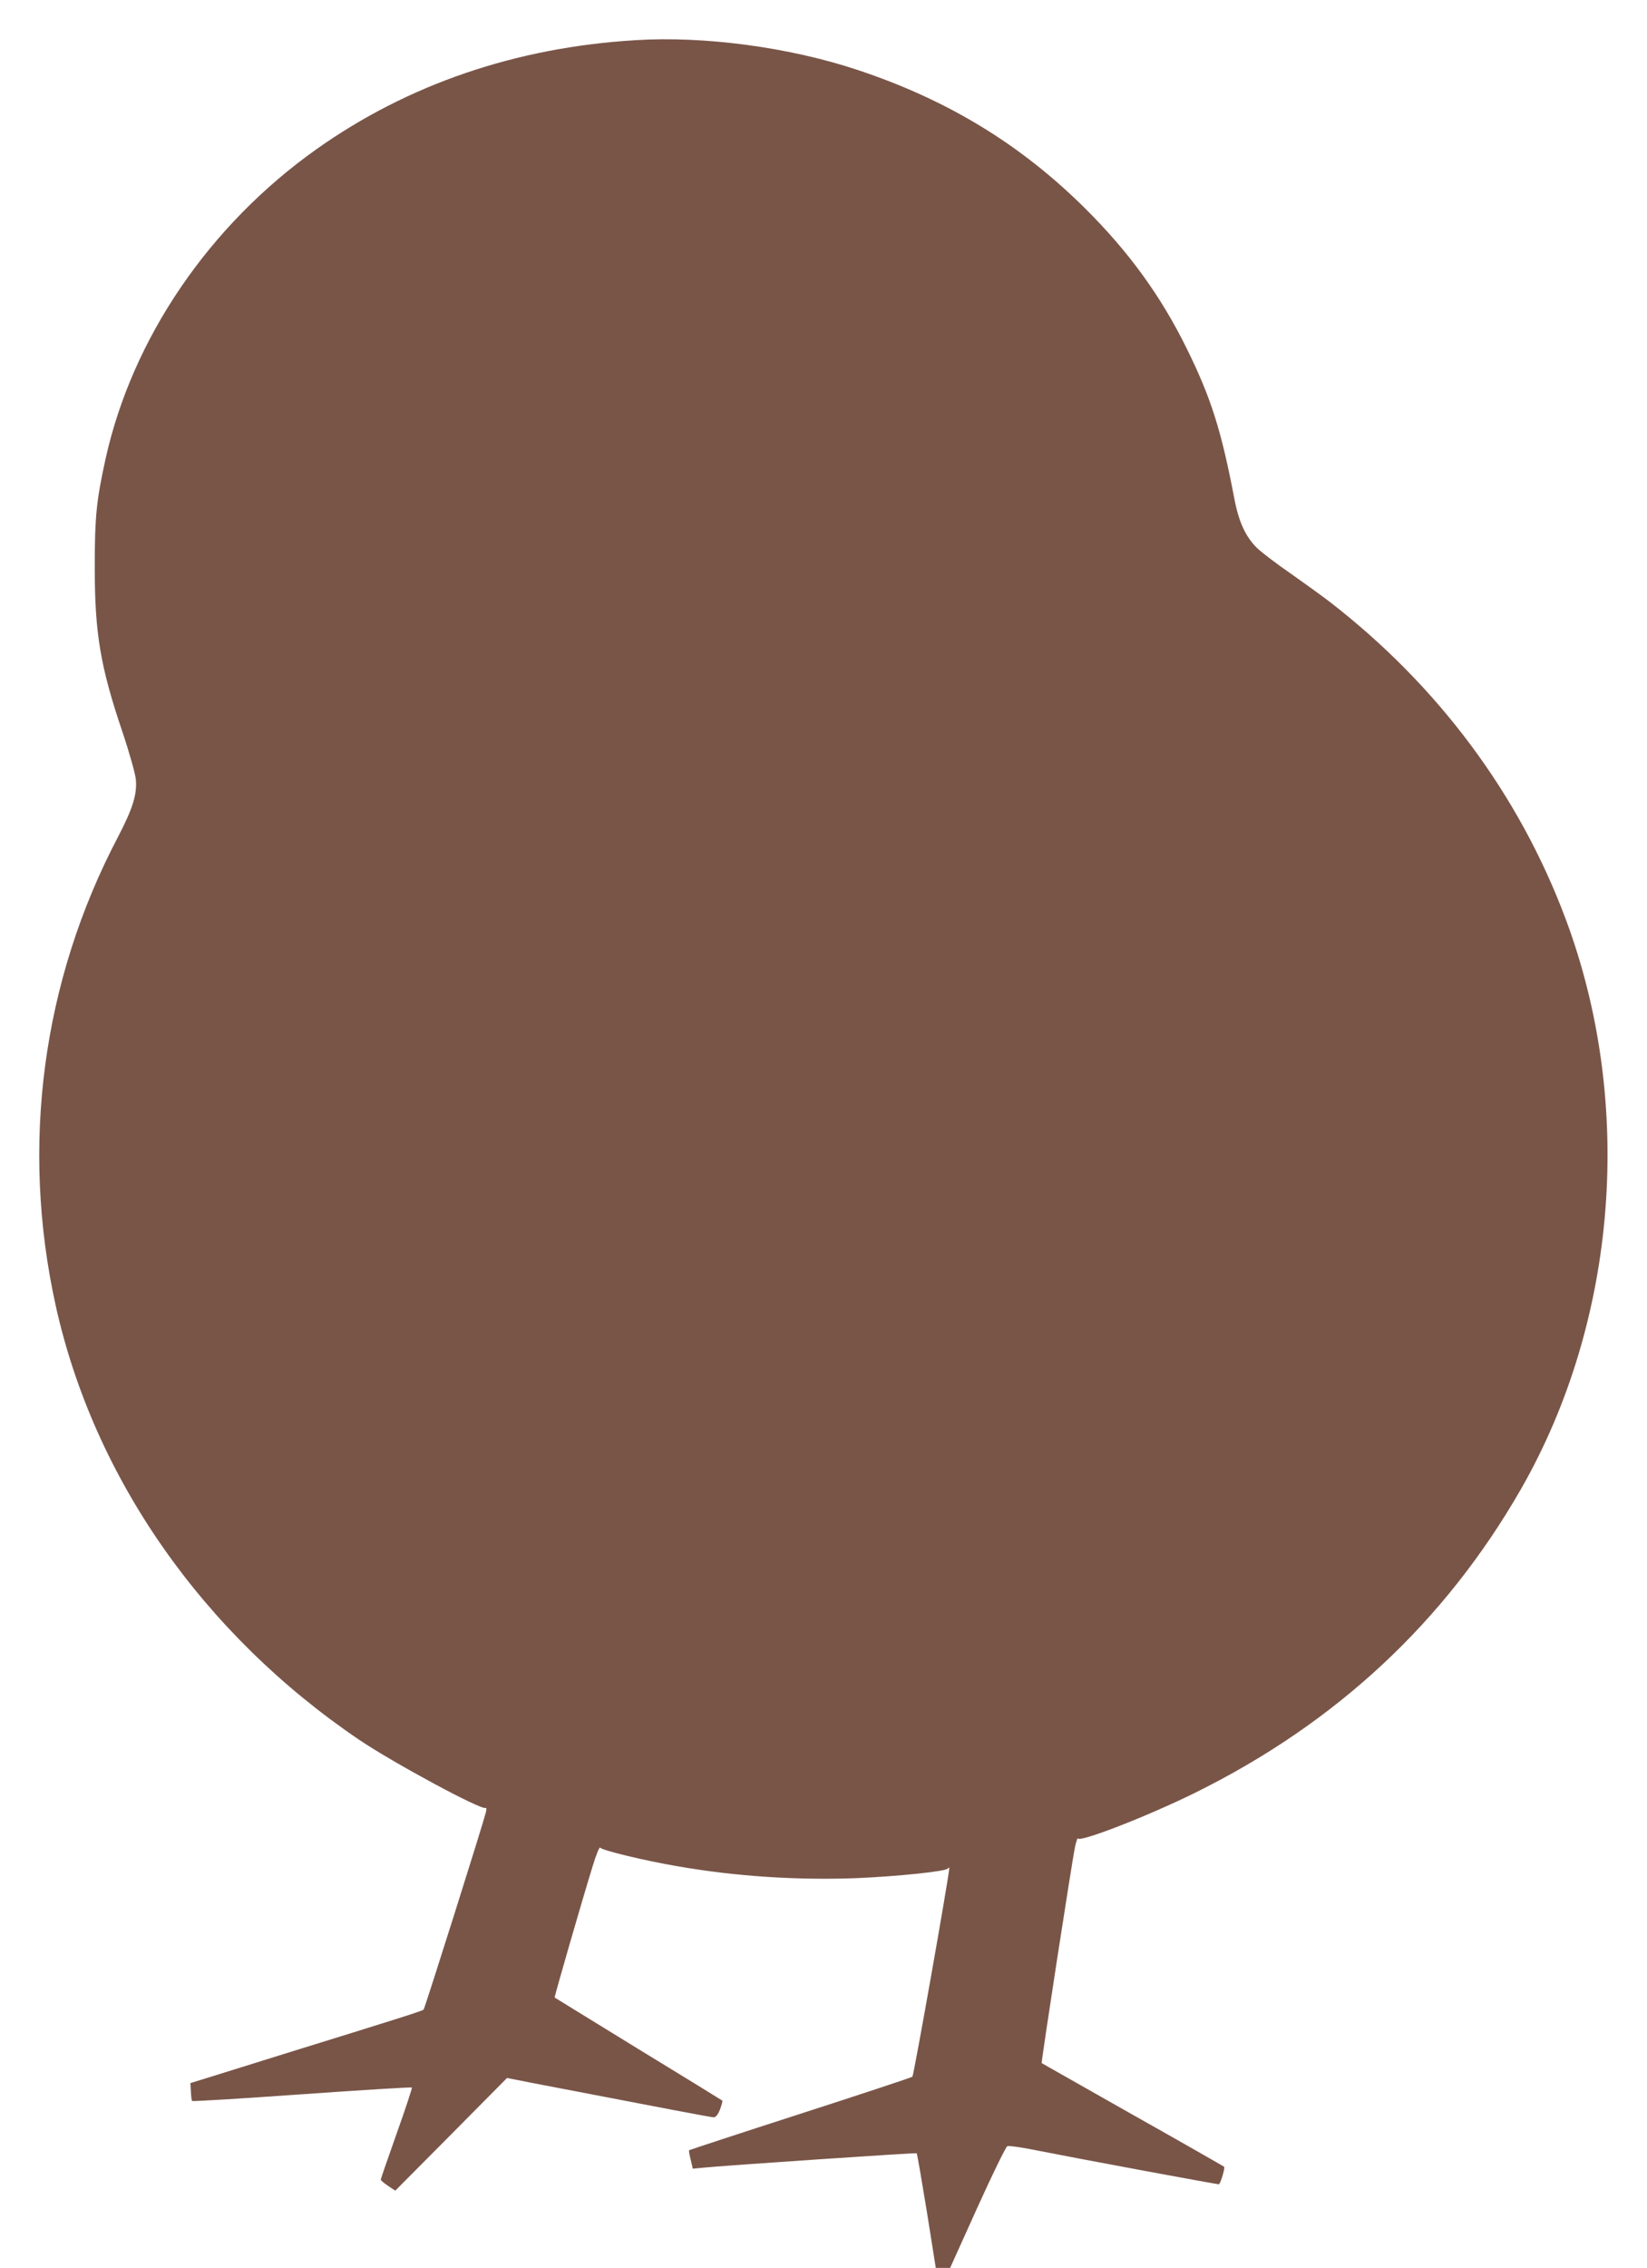 <?xml version="1.0" standalone="no"?>
<!DOCTYPE svg PUBLIC "-//W3C//DTD SVG 20010904//EN"
 "http://www.w3.org/TR/2001/REC-SVG-20010904/DTD/svg10.dtd">
<svg version="1.0" xmlns="http://www.w3.org/2000/svg"
 width="930pt" height="1280pt" viewBox="0 0 930 1280"
 preserveAspectRatio="xMidYMid meet">
<g transform="translate(0,1280) scale(0.1,-0.1)"
fill="#795548" stroke="none">
<path d="M3585 12573 c-674 -41 -1283 -250 -1798 -615 -606 -430 -1040 -1067
-1191 -1748 -52 -237 -61 -327 -61 -610 0 -374 31 -561 157 -933 39 -116 72
-234 75 -266 8 -84 -18 -166 -101 -325 -428 -815 -551 -1743 -351 -2647 216
-972 832 -1852 1714 -2449 196 -132 690 -398 713 -384 5 3 6 -6 2 -23 -17 -69
-345 -1108 -352 -1115 -8 -8 -125 -45 -742 -236 -195 -61 -404 -126 -465 -145
l-110 -34 3 -48 c1 -27 4 -51 7 -53 3 -3 282 14 620 38 339 24 618 41 621 38
2 -3 -36 -119 -86 -259 -49 -139 -90 -256 -90 -261 0 -4 19 -20 41 -35 l41
-27 316 318 315 318 131 -26 c801 -154 1021 -196 1036 -196 12 0 24 15 36 45
9 25 15 47 13 49 -2 2 -215 133 -474 291 -258 159 -471 289 -473 291 -3 2 154
546 215 743 19 63 38 109 42 103 9 -15 253 -74 436 -105 332 -58 681 -80 1017
-67 228 10 500 38 510 54 5 6 8 7 8 1 0 -38 -200 -1168 -208 -1176 -4 -4 -288
-98 -632 -209 -344 -111 -627 -204 -629 -206 -2 -1 2 -26 9 -53 l12 -51 51 5
c131 13 1209 86 1213 82 3 -2 28 -149 57 -326 l51 -321 41 0 40 0 154 341 c85
188 161 343 169 346 7 3 61 -4 120 -15 304 -60 1074 -203 1076 -200 13 19 34
94 28 99 -4 3 -236 136 -517 294 -280 159 -511 289 -513 291 -4 3 173 1152
189 1224 7 30 14 50 16 44 8 -24 390 124 658 256 799 394 1413 966 1843 1715
546 953 642 2180 252 3220 -262 700 -719 1314 -1330 1787 -47 36 -148 109
-225 163 -77 53 -161 117 -187 142 -64 63 -103 146 -128 278 -74 387 -131 568
-270 850 -145 294 -326 544 -574 790 -363 360 -773 610 -1280 779 -386 129
-868 194 -1261 169z"/>
</g>
</svg>
